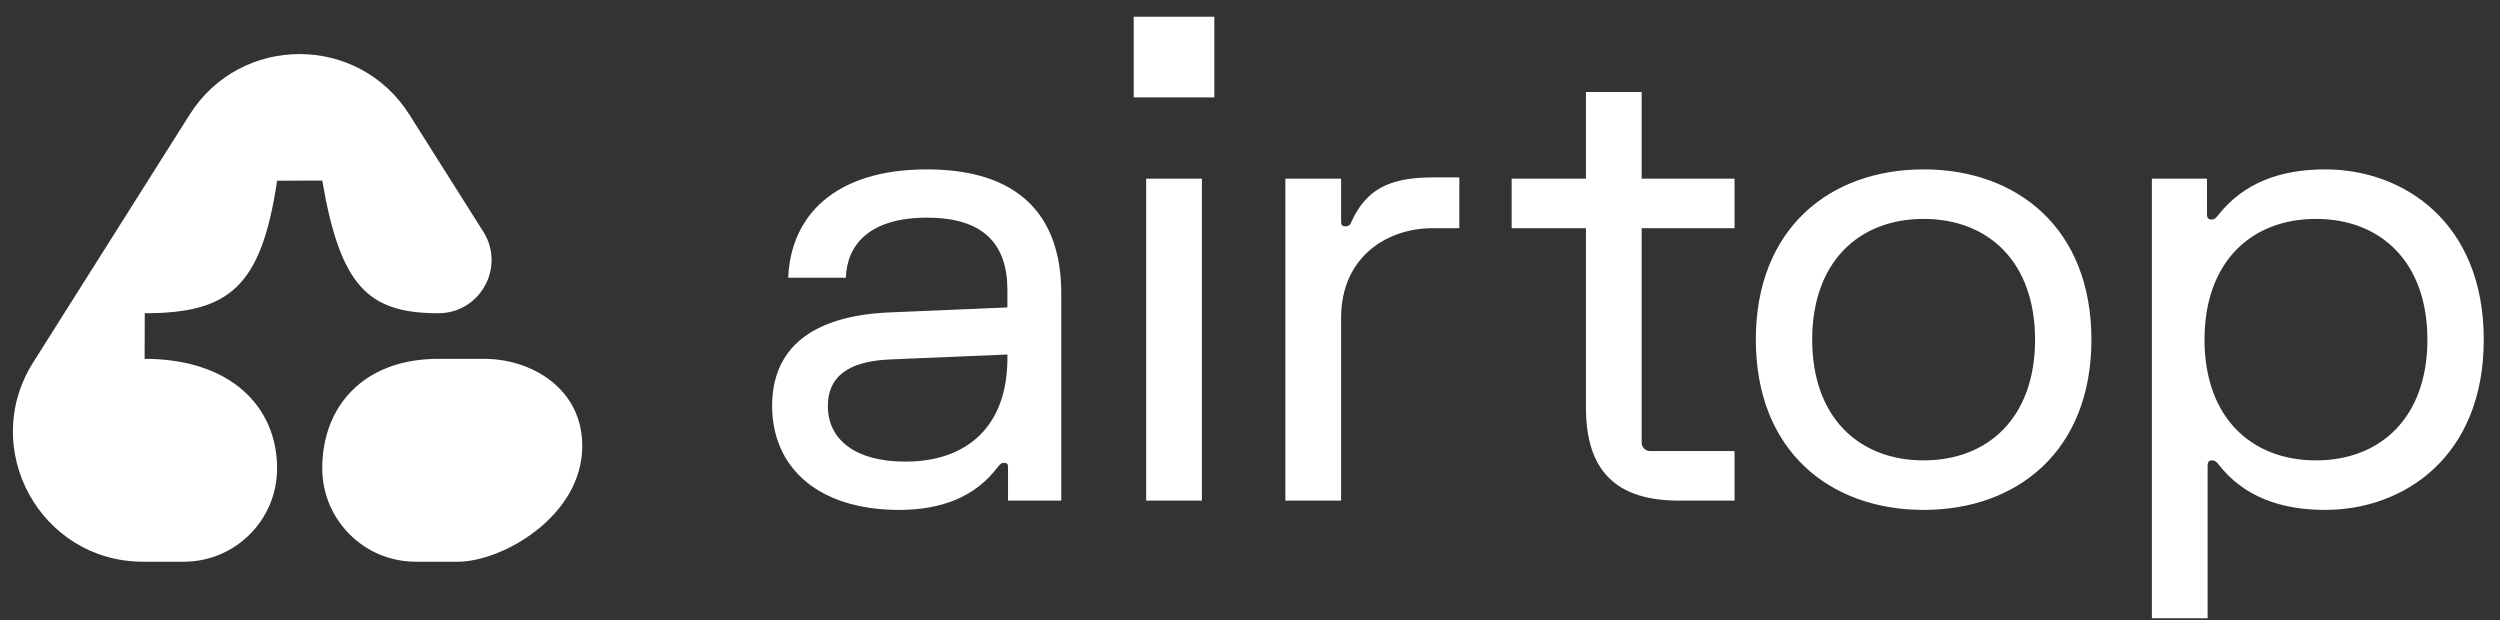 <svg width="133" height="33" viewBox="0 0 133 33" fill="none" xmlns="http://www.w3.org/2000/svg">
<rect x="0" y="0" width="133" height="33" fill="#333333" stroke="none"/>
<path fill-rule="evenodd" clip-rule="evenodd" d="M60.314 5.181V0.892H64.603V5.181H60.314ZM84.373 12.14H80.42V9.505H84.373V4.893H87.337V9.505H92.278V12.14H87.337V20.21V23.504C87.337 23.669 87.37 23.767 87.469 23.866C87.568 23.965 87.667 23.998 87.832 23.998H91.125H92.278V26.633H89.314C85.97 26.633 84.373 25.036 84.373 21.692V12.14ZM111.263 18.069C111.263 12.14 107.31 9.011 102.337 9.011C97.363 9.011 93.41 12.14 93.41 18.069C93.41 23.998 97.363 27.127 102.337 27.127C107.31 27.127 111.263 23.998 111.263 18.069ZM96.408 18.069C96.408 13.952 98.878 11.646 102.337 11.646C105.795 11.646 108.266 13.952 108.266 18.069C108.266 22.186 105.795 24.492 102.337 24.492C98.878 24.492 96.408 22.186 96.408 18.069ZM123.703 27.127C127.854 27.127 132.136 24.328 132.136 18.069C132.136 11.811 127.854 9.011 123.703 9.011C121.299 9.011 119.355 9.735 118.005 11.448C117.906 11.58 117.807 11.679 117.643 11.679C117.478 11.679 117.412 11.58 117.412 11.415V9.505H114.48V32.892H117.445V24.756C117.445 24.591 117.511 24.492 117.676 24.492C117.84 24.492 117.939 24.591 118.038 24.723C119.355 26.403 121.299 27.127 123.703 27.127ZM123.209 11.646C126.668 11.646 129.138 13.952 129.138 18.069C129.138 22.186 126.668 24.492 123.209 24.492C119.751 24.492 117.28 22.186 117.28 18.069C117.28 13.952 119.751 11.646 123.209 11.646ZM68.382 26.633H71.346V16.916C71.346 13.622 73.85 12.141 76.188 12.141H77.636V9.439L76.188 9.439C73.85 9.439 72.664 10.131 71.906 11.778C71.84 11.942 71.774 12.041 71.577 12.041C71.412 12.041 71.346 11.975 71.346 11.81V9.505H68.382V26.633ZM60.976 26.633V9.505H63.941V26.633H60.976ZM41.077 21.594C41.077 18.629 43.053 16.801 47.335 16.62L53.594 16.356V15.434C53.594 12.996 52.342 11.58 49.312 11.58C46.281 11.58 45.063 12.996 44.997 14.775H41.933C42.065 11.514 44.371 9.011 49.312 9.011C54.253 9.011 56.459 11.514 56.459 15.599V26.633H53.627V24.822C53.627 24.69 53.561 24.624 53.429 24.624C53.297 24.624 53.231 24.657 53.1 24.822C51.881 26.452 50.069 27.127 47.83 27.127C43.547 27.127 41.077 24.887 41.077 21.594ZM44.041 21.594C44.041 23.405 45.524 24.558 48.159 24.558C51.453 24.558 53.594 22.681 53.594 19.057V18.86L47.335 19.123C45.03 19.222 44.041 20.111 44.041 21.594ZM21.779 6.098C19.066 1.803 12.802 1.803 10.089 6.098L1.765 19.28C-1.142 23.883 2.166 29.883 7.61 29.883H9.778C12.519 29.883 14.741 27.661 14.741 24.92C14.741 21.613 12.245 19.09 7.693 19.09L7.702 16.664C12.197 16.664 13.904 15.261 14.741 9.614L17.144 9.606C18.109 15.244 19.596 16.664 23.32 16.664C25.548 16.664 26.901 14.209 25.712 12.326L21.779 6.098ZM17.144 24.912C17.144 27.657 19.37 29.883 22.116 29.883H24.358C26.738 29.883 30.977 27.453 30.977 23.725C30.976 20.649 28.252 19.09 25.756 19.09H23.32C19.347 19.09 17.144 21.613 17.144 24.912Z" fill="white"/>
</svg>
